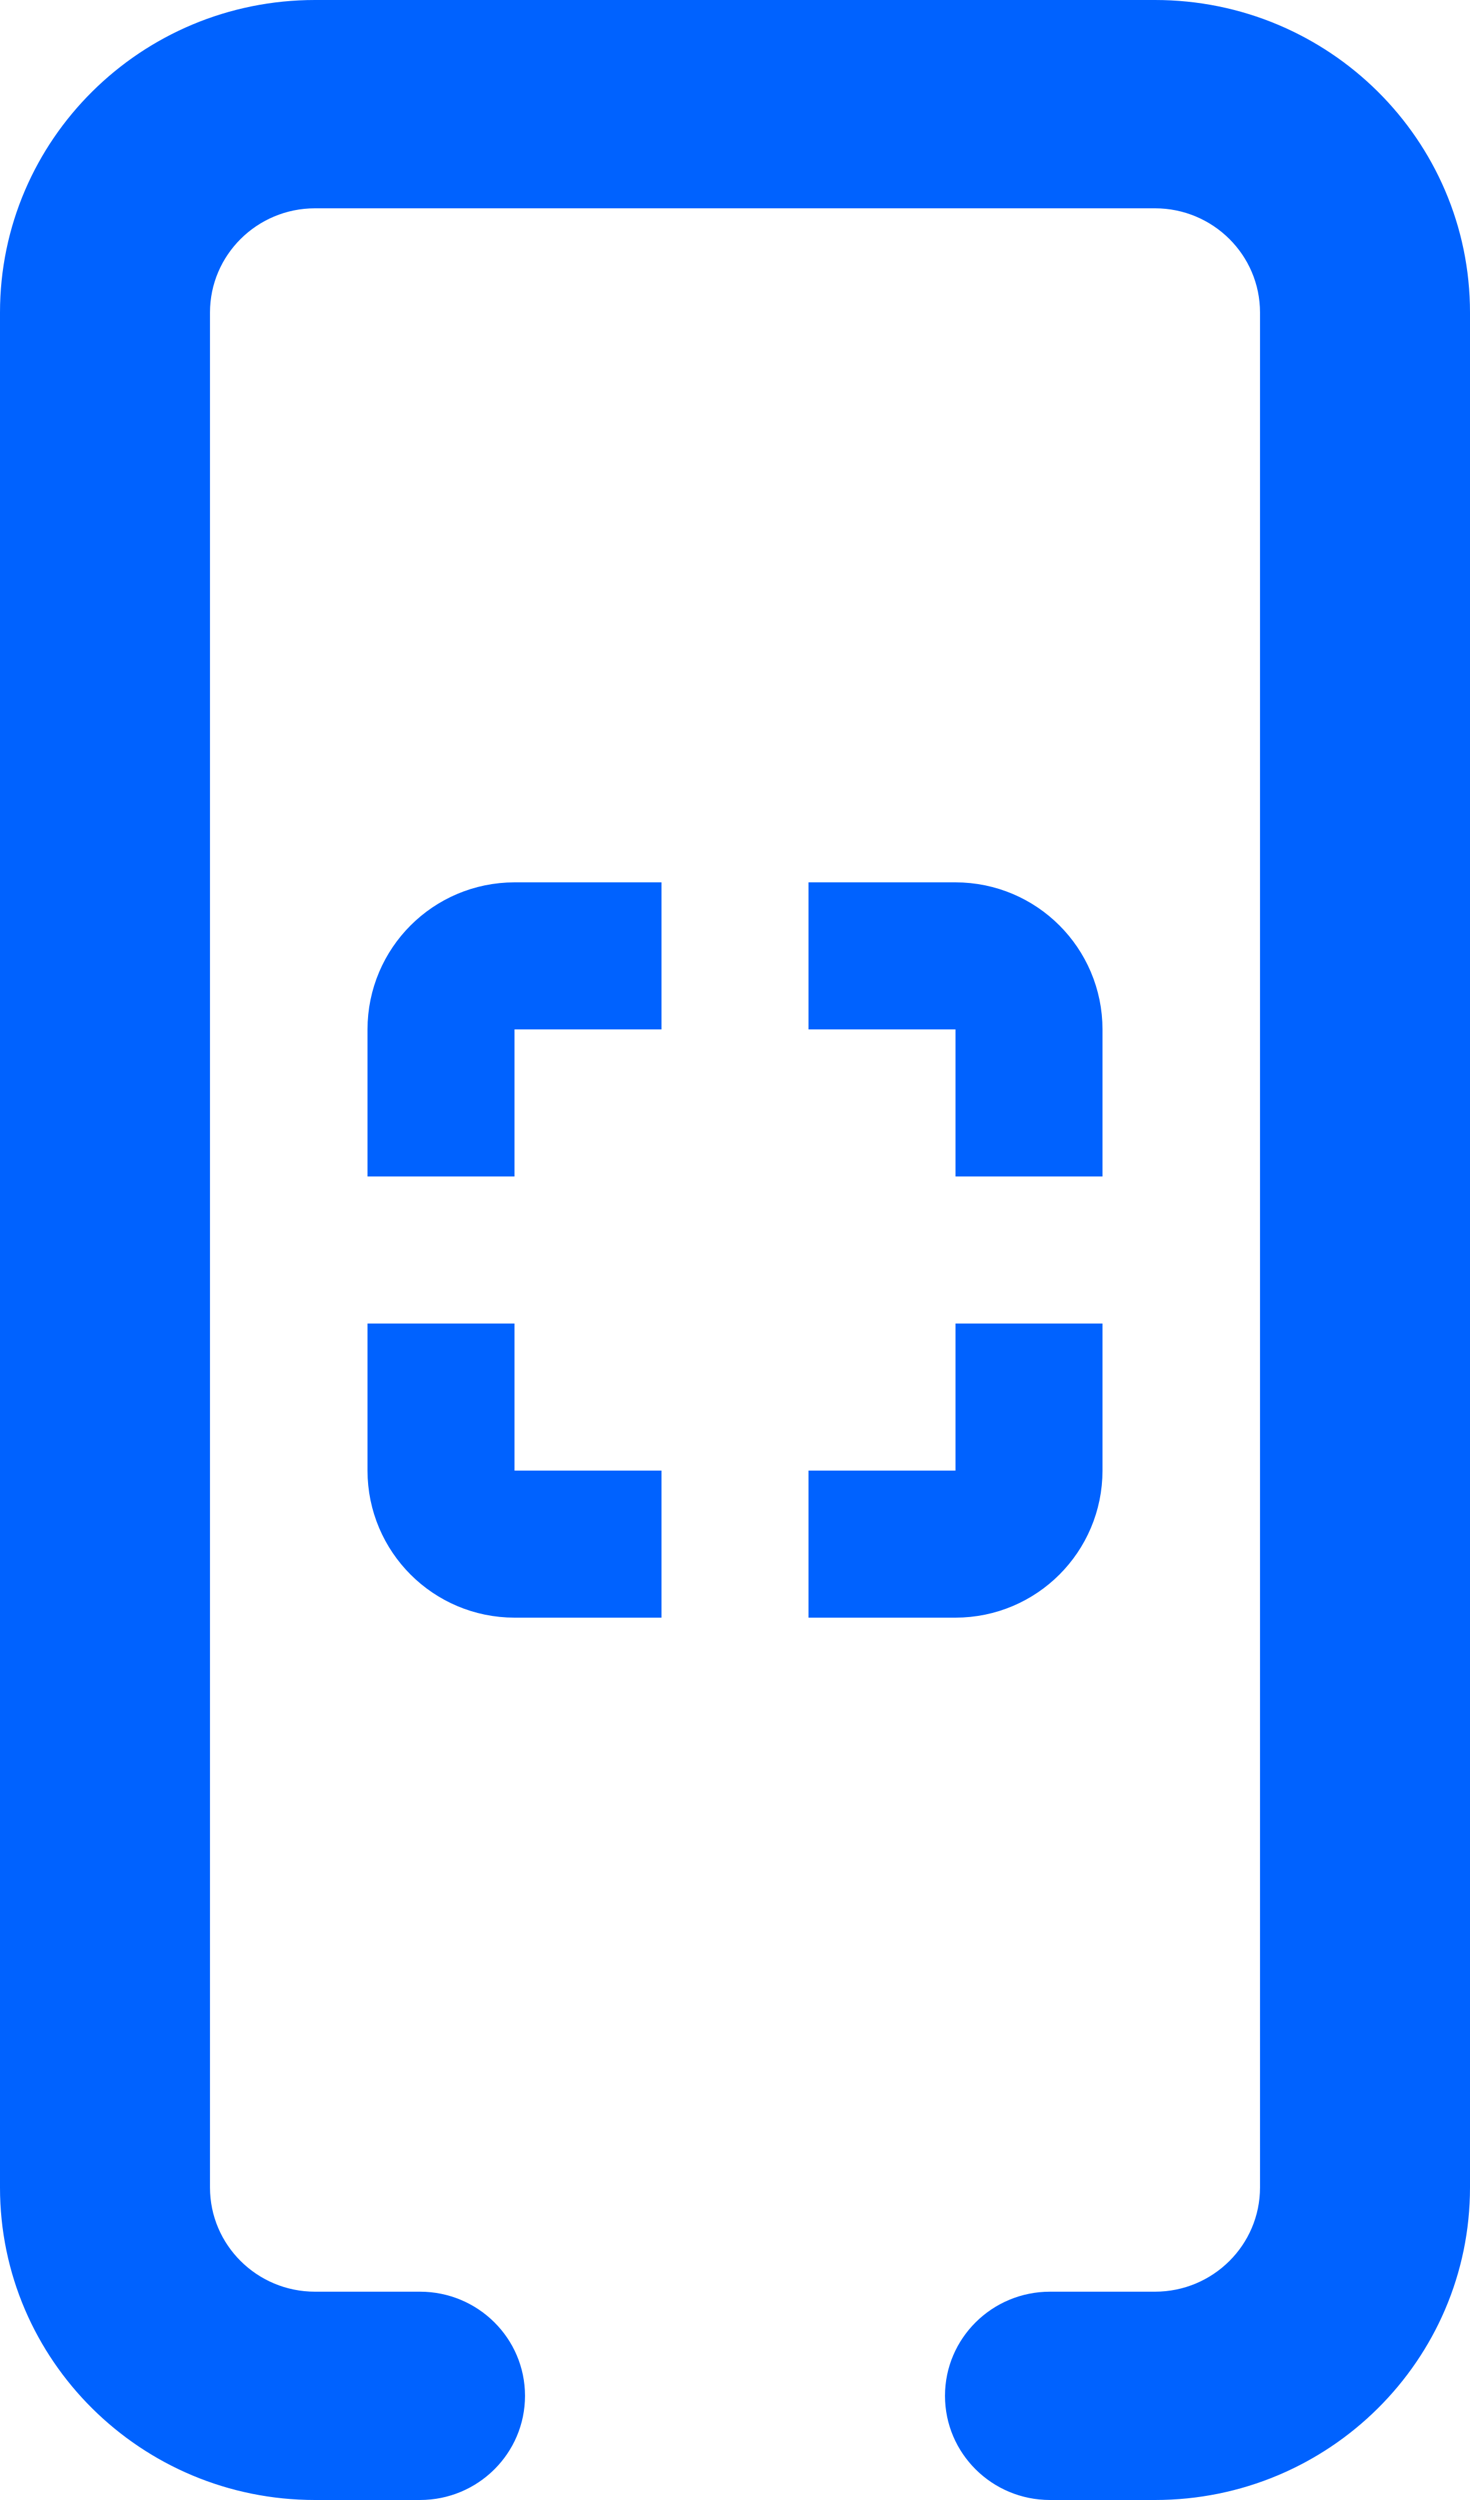 <svg width="20" height="34" viewBox="0 0 20 34" fill="none" xmlns="http://www.w3.org/2000/svg">
<path fill-rule="evenodd" clip-rule="evenodd" d="M15.714 34H14.286C13.497 34 12.857 33.366 12.857 32.583C12.857 31.801 13.497 31.167 14.286 31.167H15.714C16.503 31.167 17.143 30.532 17.143 29.75V4.25C17.143 3.468 16.503 2.833 15.714 2.833H4.286C3.497 2.833 2.857 3.468 2.857 4.25V29.75C2.857 30.532 3.497 31.167 4.286 31.167H5.714C6.503 31.167 7.143 31.801 7.143 32.583C7.143 33.366 6.503 34 5.714 34H4.286C1.919 34 0 32.097 0 29.75V4.25C0 1.903 1.919 0 4.286 0H15.714C18.081 0 20 1.903 20 4.25V29.75C20 32.097 18.081 34 15.714 34Z" fill="#0062FF"/>
<path d="M9 13H7C6.448 13 6 13.448 6 14V16" stroke="#0062FF" stroke-width="2"/>
<path d="M11 21L13 21C13.552 21 14 20.552 14 20L14 18" stroke="#0062FF" stroke-width="2"/>
<path d="M14 16L14 14C14 13.448 13.552 13 13 13L11 13" stroke="#0062FF" stroke-width="2"/>
<path d="M6 18L6 20C6 20.552 6.448 21 7 21L9 21" stroke="#0062FF" stroke-width="2"/>
</svg>
